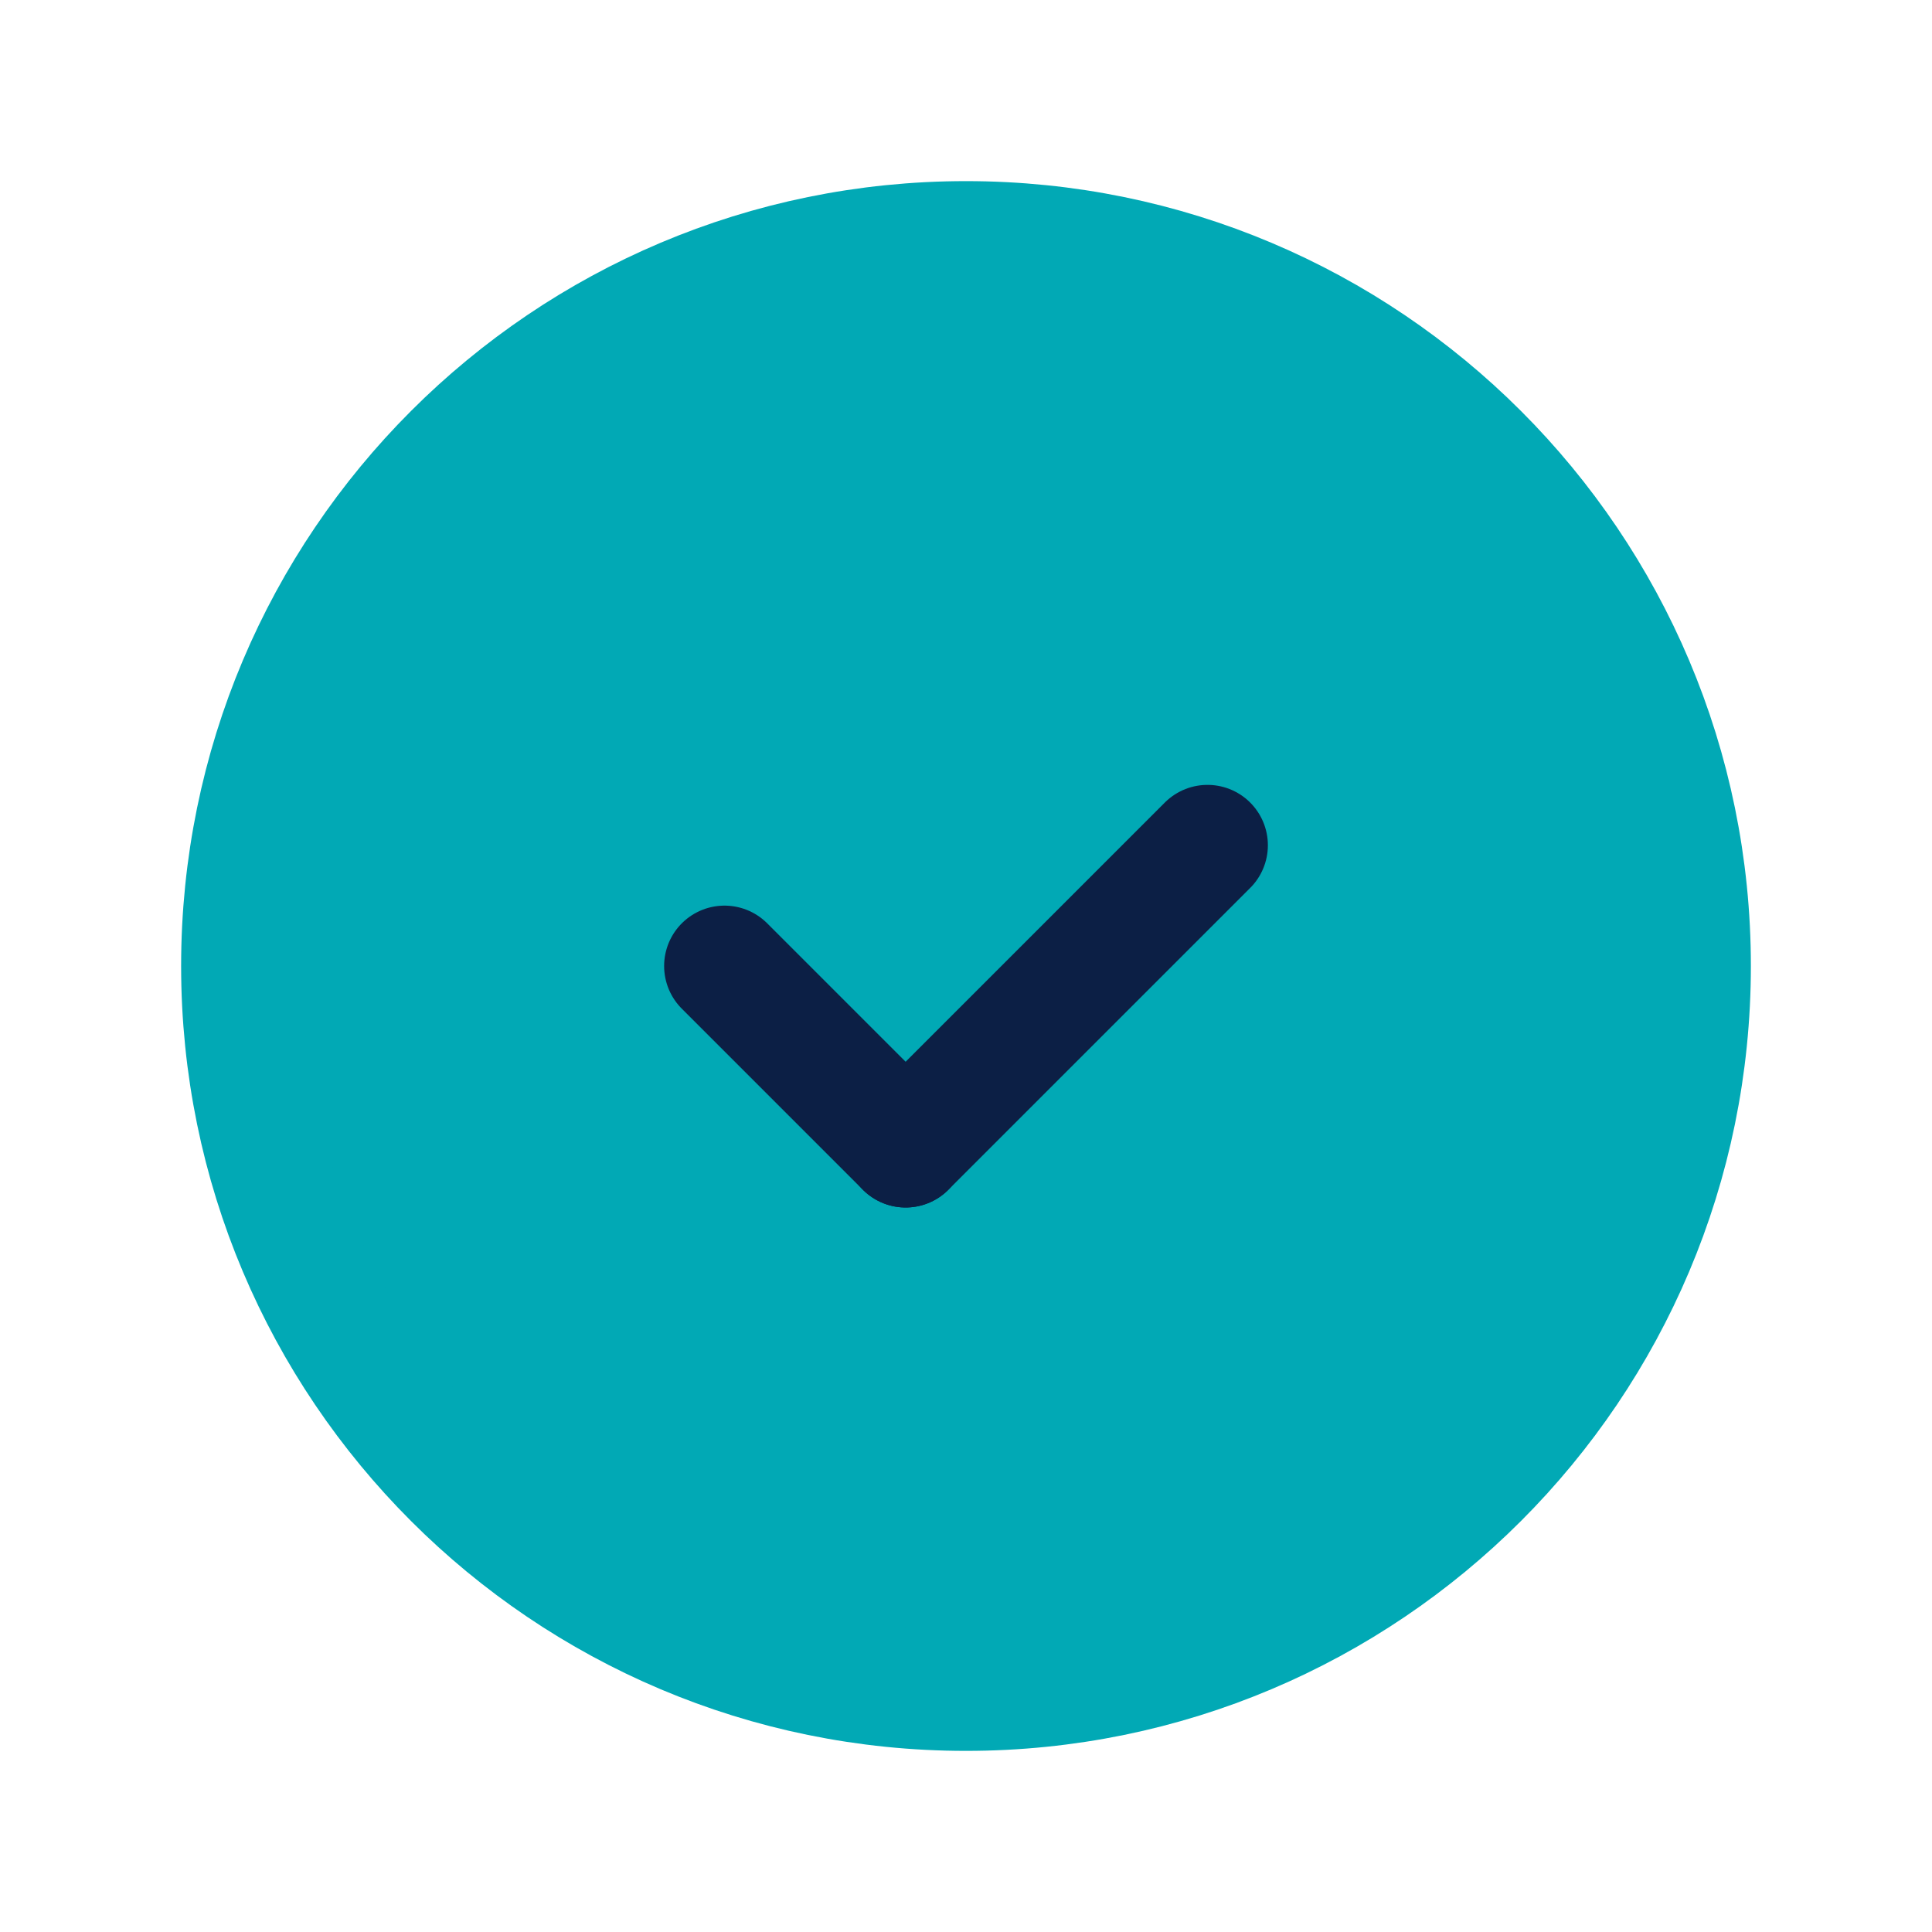 <svg width="24" height="24" viewBox="0 0 24 24" fill="none" xmlns="http://www.w3.org/2000/svg">
<path fill-rule="evenodd" clip-rule="evenodd" d="M12 21C7.029 21 3 16.971 3 12C3 7.029 7.029 3 12 3C16.971 3 21 7.029 21 12C21 16.971 16.971 21 12 21Z" fill="#01A9B5" stroke="#01A9B5" stroke-width="1.5" stroke-linecap="round" stroke-linejoin="round"/>
<path d="M11.25 14.25L9 12" stroke="#0C1F45" stroke-width="1.5" stroke-linecap="round" stroke-linejoin="round"/>
<path d="M15 10.5L11.25 14.25" stroke="#0C1F45" stroke-width="1.5" stroke-linecap="round" stroke-linejoin="round"/>
</svg>

